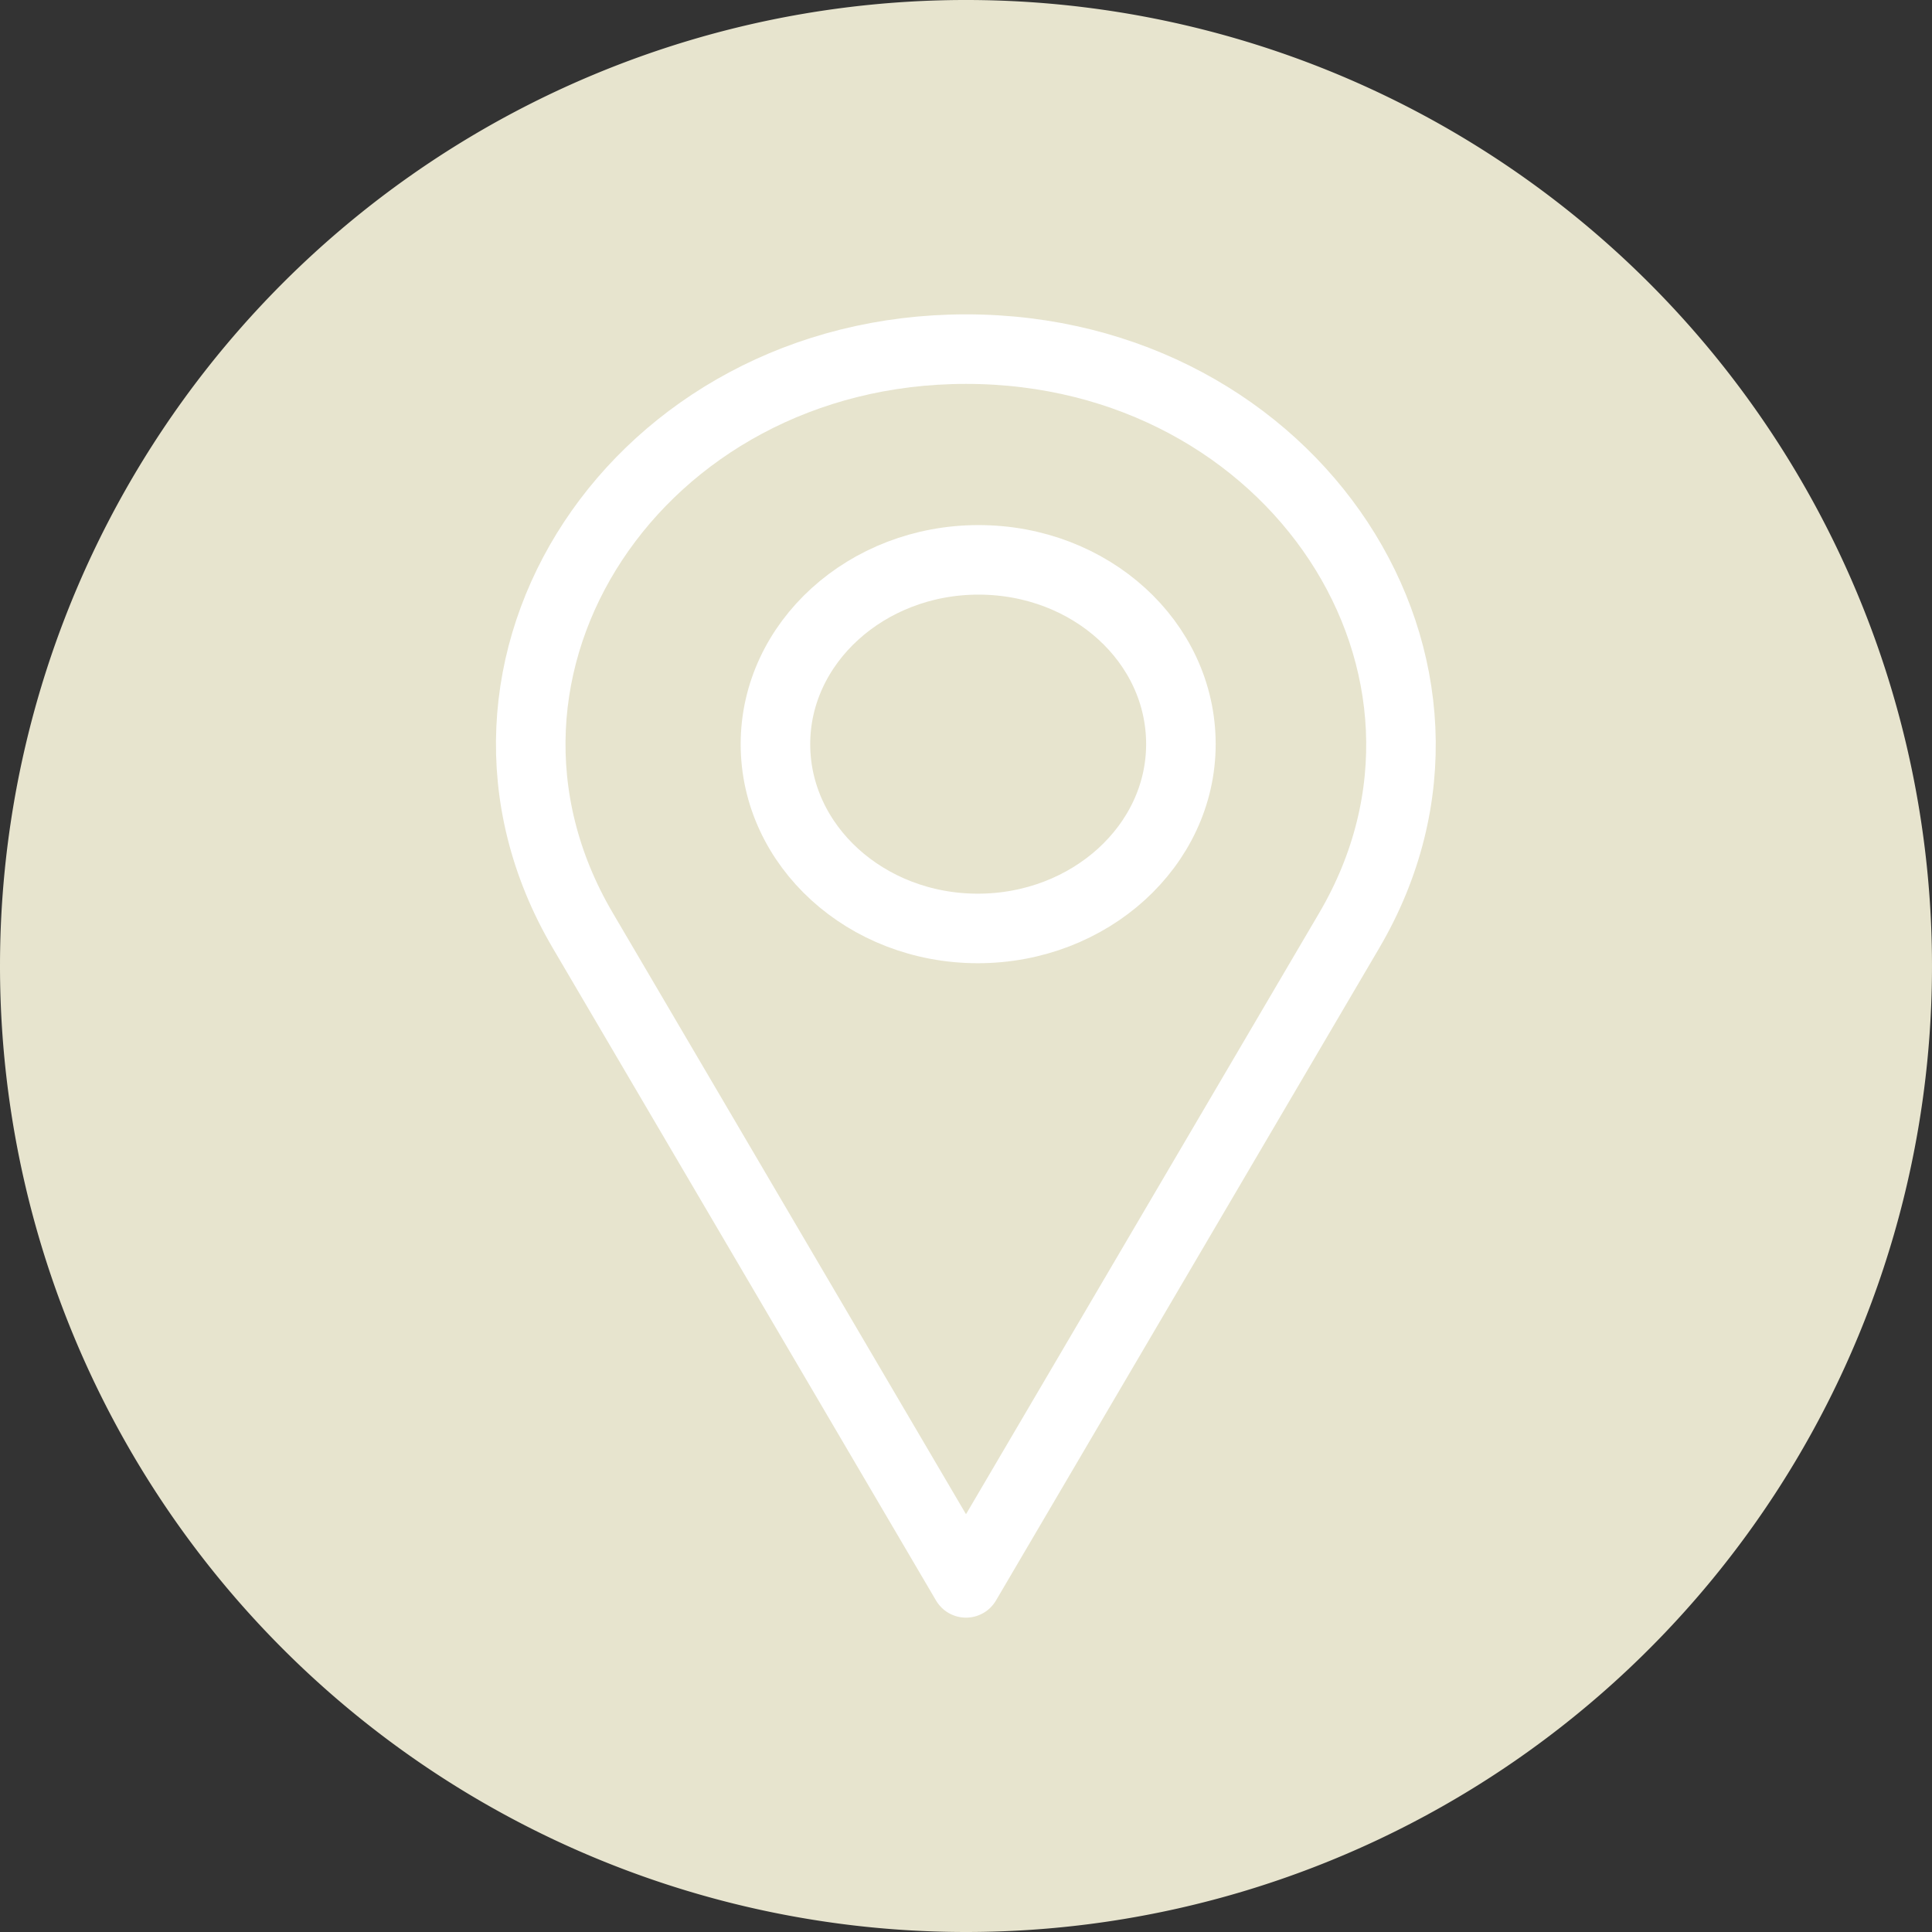 <svg id="Layer_1" data-name="Layer 1" xmlns="http://www.w3.org/2000/svg" viewBox="0 0 277.8 277.8"><rect x="0" y="0" width="277.8" height="277.8" fill="#333333" stroke="none"/><defs><style>.cls-1{fill:#e7e4ce;}.cls-2{fill:none;stroke:#fff;stroke-linecap:round;stroke-linejoin:round;stroke-width:10px;}</style></defs><title>location-icon</title><path class="cls-1" d="M146.9,287.8A138.9,138.9,0,1,0,8,148.9,138.92,138.92,0,0,0,146.9,287.8Z" transform="translate(-8 -10)"/><path class="cls-2" d="M91.8,143.8l55.1,93.8L202,143.8c22.2-37.8-7.9-83.6-55.1-83.6h0c-47.2,0-77.4,45.7-55.1,83.6Zm86-26.8c0,14.6-13.1,26.5-29.2,26.5s-29.1-11.9-29.1-26.5,13.1-26.5,29.2-26.5,29.1,11.8,29.1,26.5Z" transform="translate(-8 -10)"/></svg>
